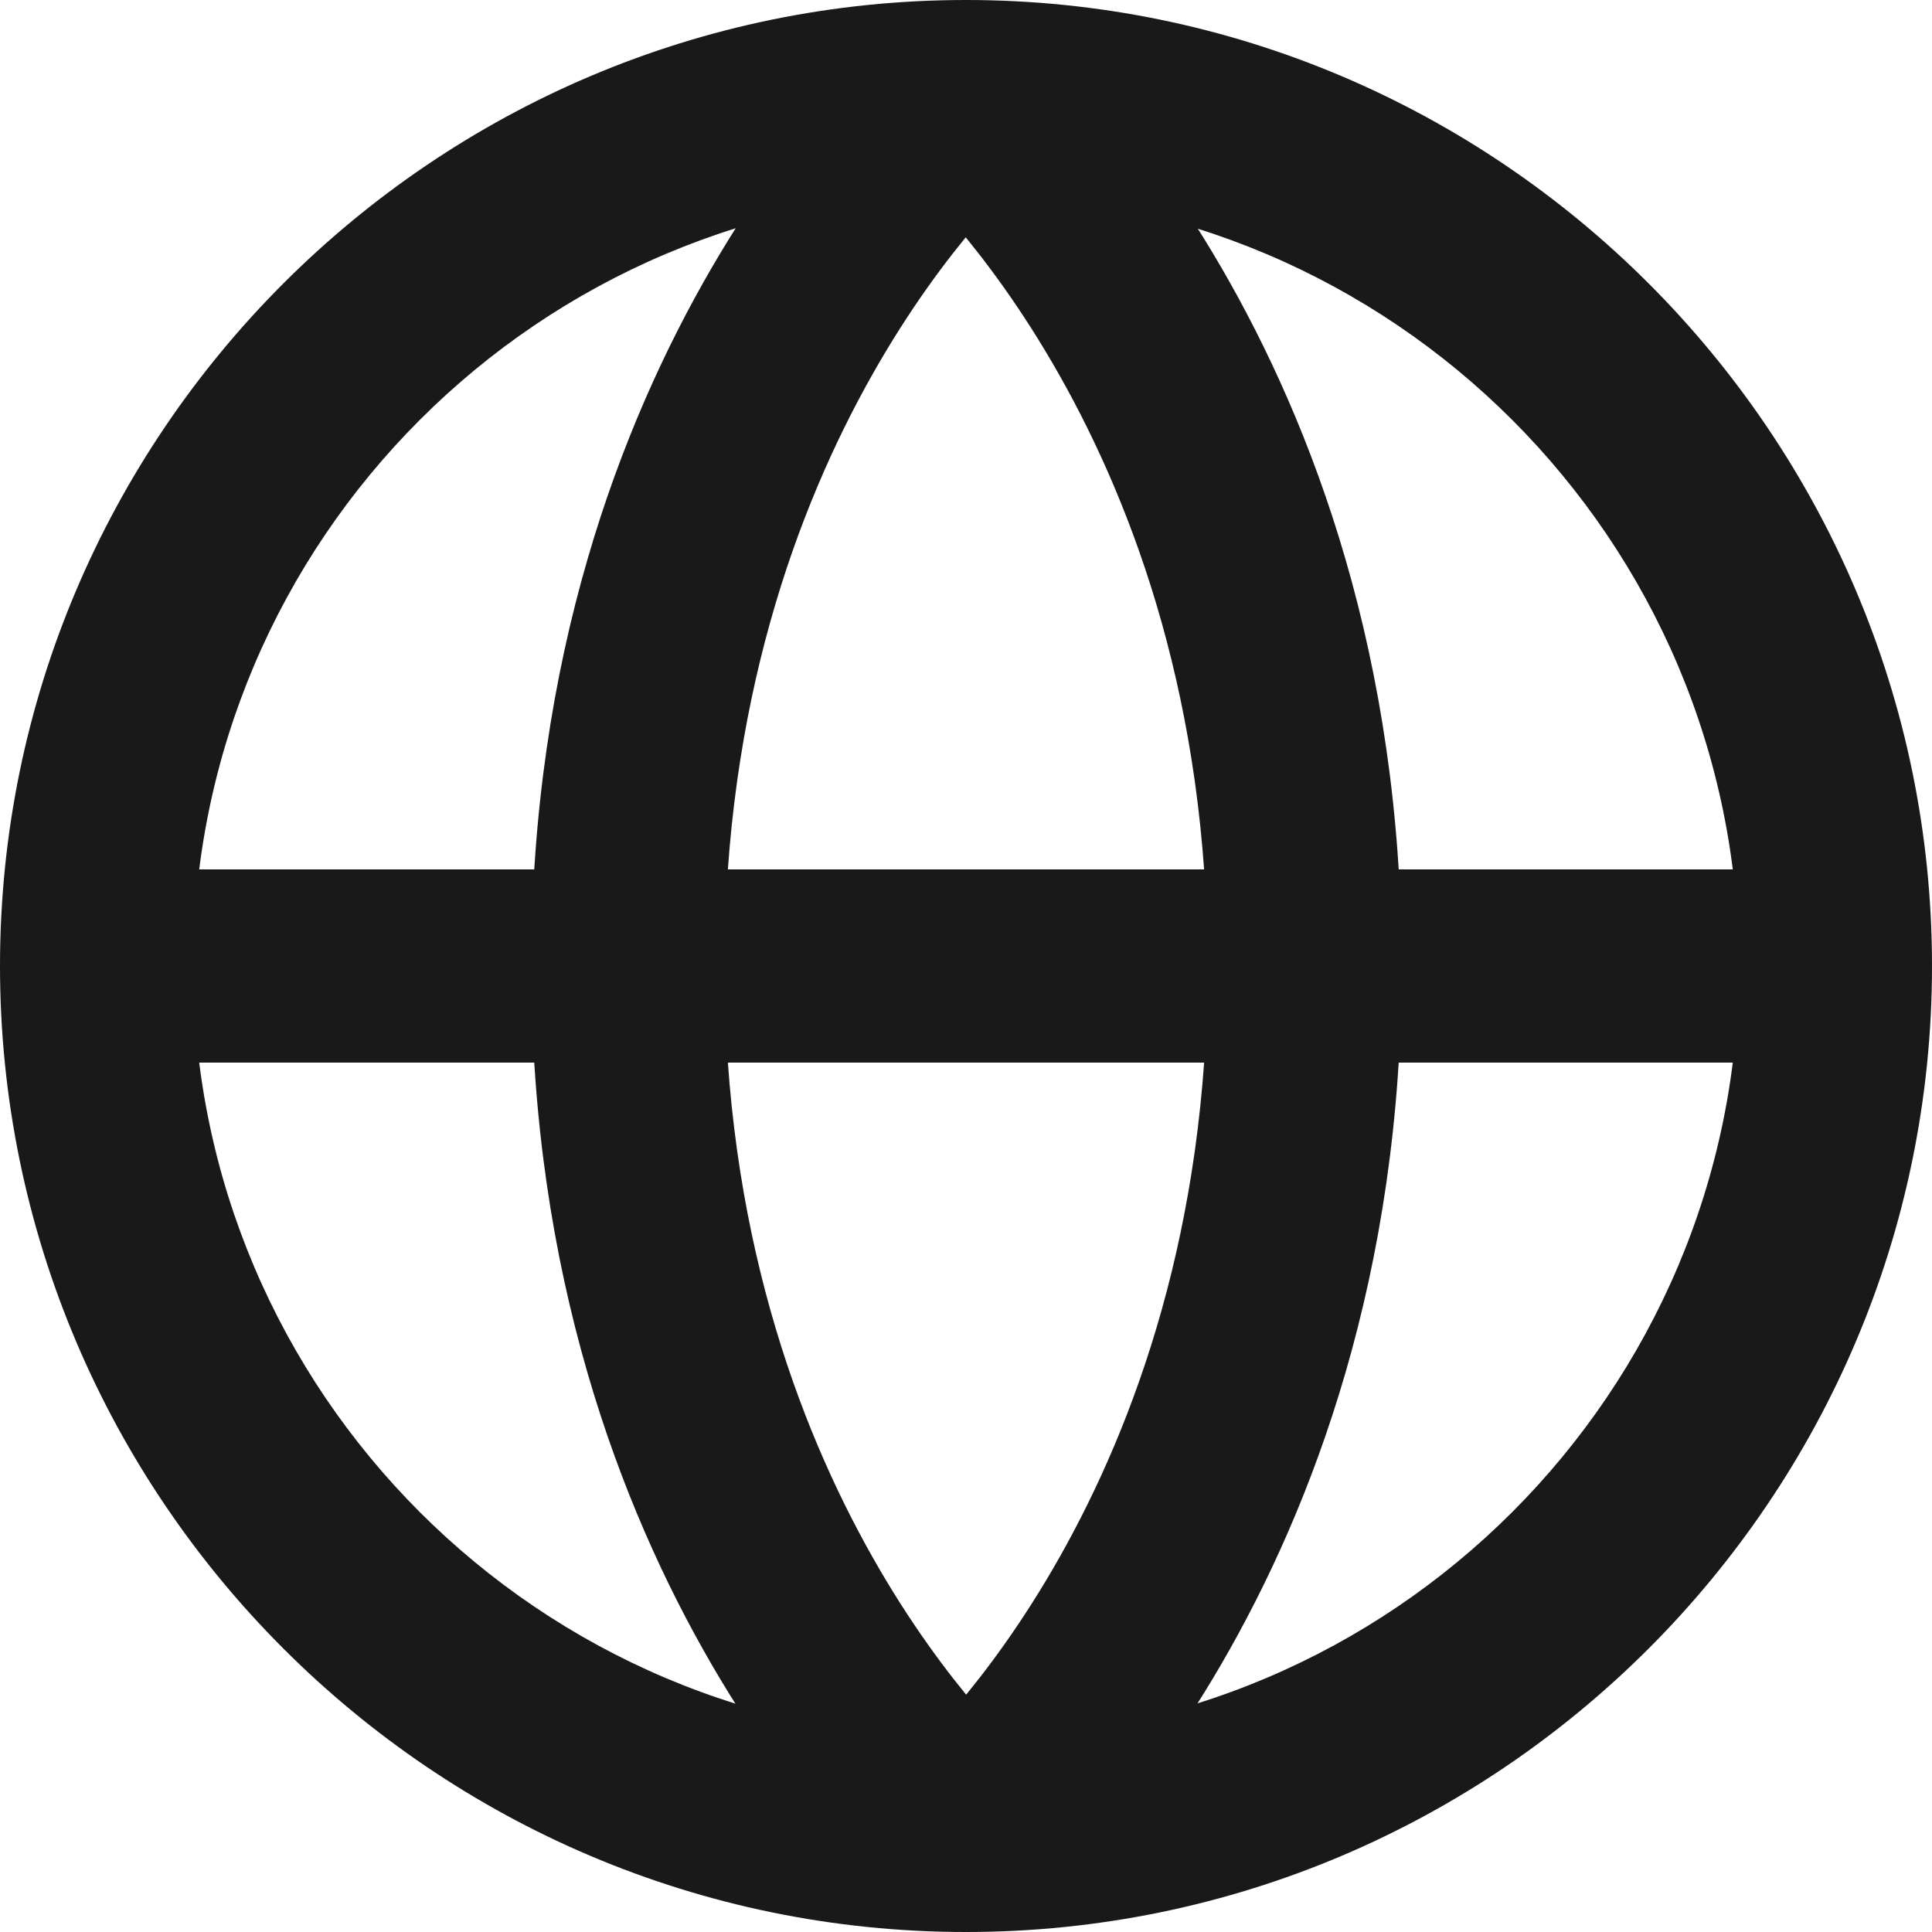 <?xml version="1.0" encoding="UTF-8"?>
<svg id="Ebene_1" data-name="Ebene 1" xmlns="http://www.w3.org/2000/svg" viewBox="0 0 20 20">
  <defs>
    <style>
      .cls-1 {
        fill: #191919;
      }
    </style>
  </defs>
  <path class="cls-1" d="M9.35,19.76c-.16-.13-3.85-3.37-3.85-9.76S9.19.38,9.35.24l1.3,1.52c-.13.11-3.15,2.81-3.15,8.24s3.03,8.13,3.15,8.24l-1.31,1.51Z"/>
  <path class="cls-1" d="M10.65,19.76l-1.3-1.52.65.76-.65-.76c.13-.11,3.15-2.82,3.15-8.24S9.47,1.87,9.35,1.76l1.31-1.52c.16.13,3.85,3.37,3.85,9.76s-3.69,9.62-3.85,9.76Z"/>
  <path class="cls-1" d="M10,20C4.49,20,0,15.51,0,10S4.49,0,10,0s10,4.49,10,10-4.49,10-10,10ZM10,2C5.59,2,2,5.59,2,10s3.59,8,8,8,8-3.59,8-8S14.41,2,10,2Z"/>
  <rect class="cls-1" x="2" y="9" width="16" height="2"/>
</svg>
